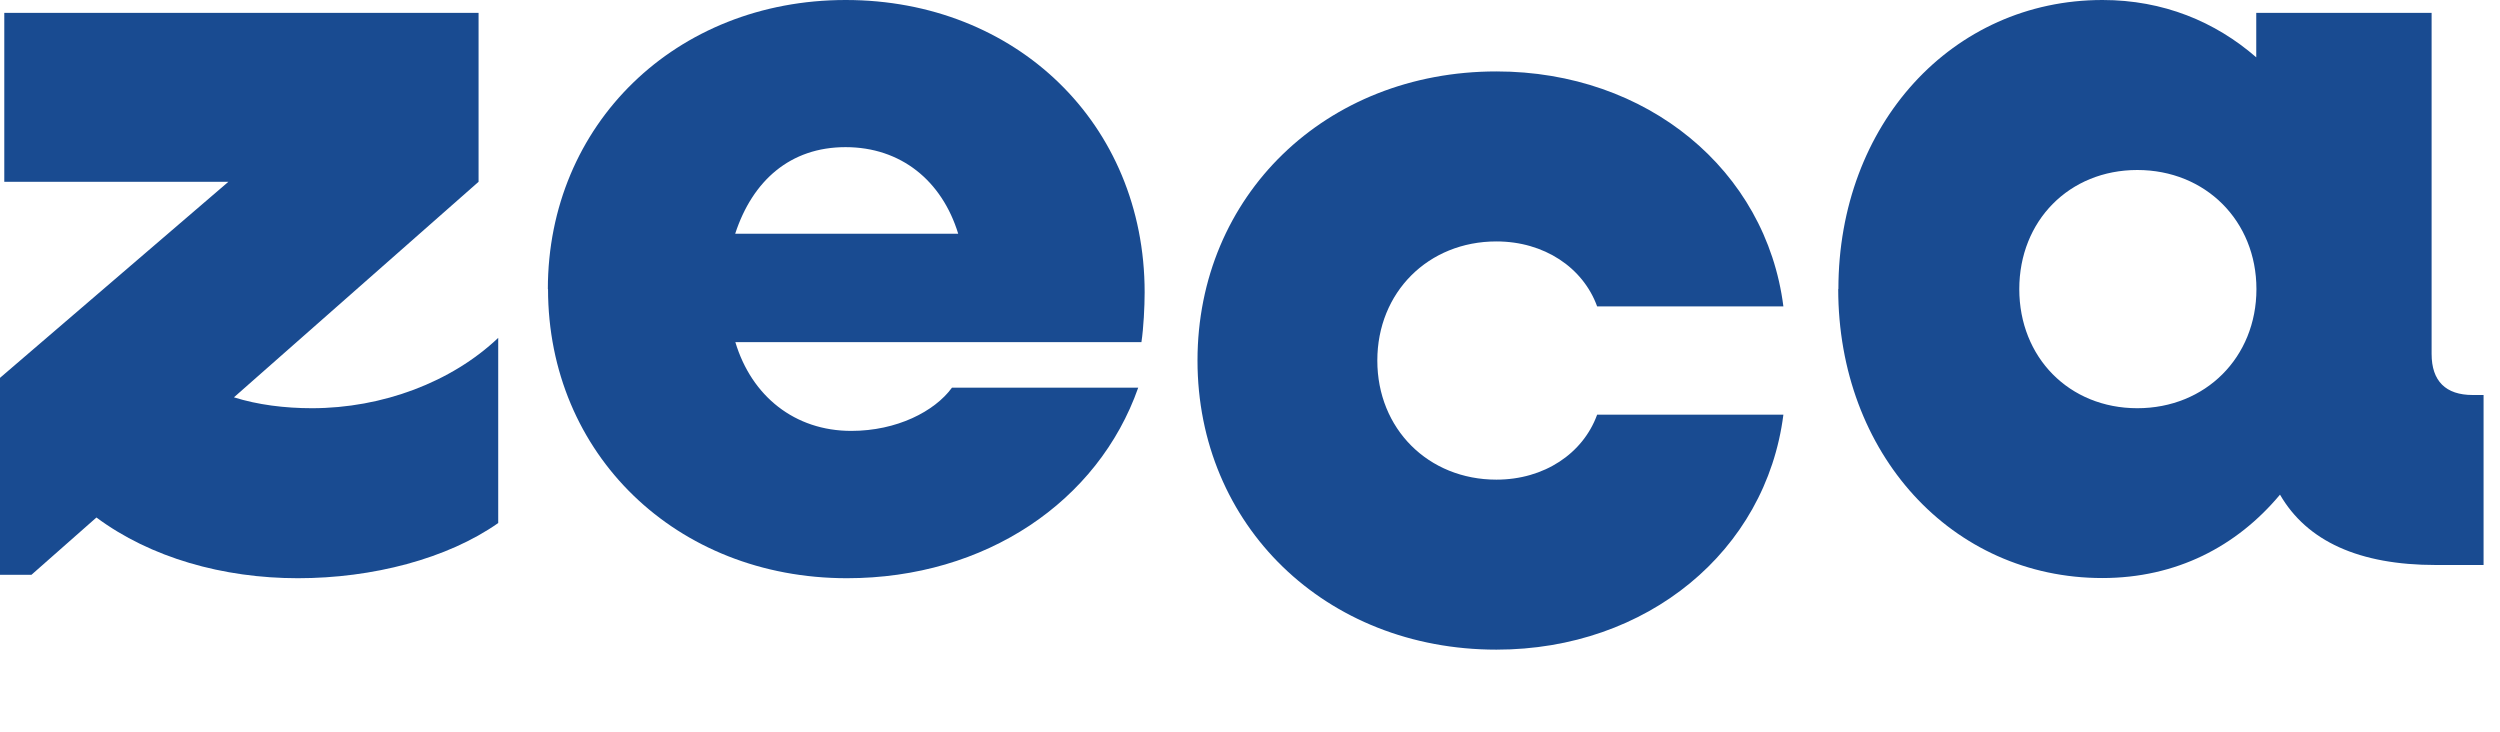 <svg preserveAspectRatio="none" width="100%" height="100%" overflow="visible" style="display: block;" viewBox="0 0 140 41" fill="none" xmlns="http://www.w3.org/2000/svg">
<g id="Group">
<path id="Vector" d="M0 21.16L12.79 10.18H0.24V0.72H26.8V10.18L13.1 22.25C14.43 22.67 15.95 22.86 17.47 22.86C21.41 22.86 25.29 21.4 27.9 18.92V29.29C25.05 31.29 20.87 32.38 16.68 32.38C12.49 32.38 8.43 31.23 5.4 28.98L1.76 32.19H0V21.15V21.16Z" fill="#194B91"/>
<path id="Vector_2" d="M30.68 16.19C30.68 6.97 37.84 0 47.36 0C56.88 0 64.1 6.91 64.1 16.37C64.1 17.16 64.04 18.37 63.92 19.16H41.18C42.09 22.19 44.51 24.13 47.67 24.13C50.22 24.13 52.34 23.04 53.31 21.71H63.74C61.5 28.08 55.19 32.38 47.43 32.38C37.85 32.38 30.69 25.41 30.69 16.19H30.68ZM41.17 13.09H53.66C52.75 10.12 50.45 8.24 47.35 8.24C44.25 8.24 42.14 10.12 41.17 13.09Z" fill="#194B91"/>
<g id="Vector_3" filter="url(#filter0_d_2007_1617)">
<path d="M67.06 16.19C67.06 6.97 74.22 0 83.8 0C92.23 0 98.9 5.52 99.87 13.16H89.44C88.65 10.98 86.47 9.52 83.8 9.52C79.98 9.52 77.13 12.37 77.13 16.19C77.13 20.01 79.98 22.86 83.8 22.86C86.47 22.86 88.65 21.4 89.44 19.22H99.87C98.9 26.86 92.23 32.38 83.8 32.38C74.22 32.38 67.06 25.41 67.06 16.19Z" fill="#194B91"/>
</g>
<path id="Vector_4" d="M102.95 16.19C102.95 6.97 109.32 0 117.74 0C121.14 0 124.05 1.21 126.35 3.21V0.72H136.17V19.82C136.17 21.34 136.96 22.12 138.47 22.12H139.08V31.64H136.41C132.11 31.64 129.19 30.31 127.68 27.7C125.25 30.61 121.86 32.37 117.73 32.37C109.3 32.37 102.94 25.4 102.94 16.18L102.95 16.19ZM126.36 16.19C126.36 12.37 123.51 9.52 119.69 9.52C115.87 9.52 113.08 12.37 113.08 16.19C113.08 20.01 115.87 22.86 119.69 22.86C123.51 22.86 126.36 20.01 126.36 16.19Z" fill="#194B91"/>
</g>
<defs>
<filter id="filter0_d_2007_1617" x="63.06" y="0" width="40.81" height="40.38" filterUnits="userSpaceOnUse" color-interpolation-filters="sRGB">
<feFlood flood-opacity="0" result="BackgroundImageFix"/>
<feColorMatrix in="SourceAlpha" type="matrix" values="0 0 0 0 0 0 0 0 0 0 0 0 0 0 0 0 0 0 127 0" result="hardAlpha"/>
<feOffset dy="4"/>
<feGaussianBlur stdDeviation="2"/>
<feComposite in2="hardAlpha" operator="out"/>
<feColorMatrix type="matrix" values="0 0 0 0 0 0 0 0 0 0 0 0 0 0 0 0 0 0 0.25 0"/>
<feBlend mode="normal" in2="BackgroundImageFix" result="effect1_dropShadow_2007_1617"/>
<feBlend mode="normal" in="SourceGraphic" in2="effect1_dropShadow_2007_1617" result="shape"/>
</filter>
</defs>
</svg>
